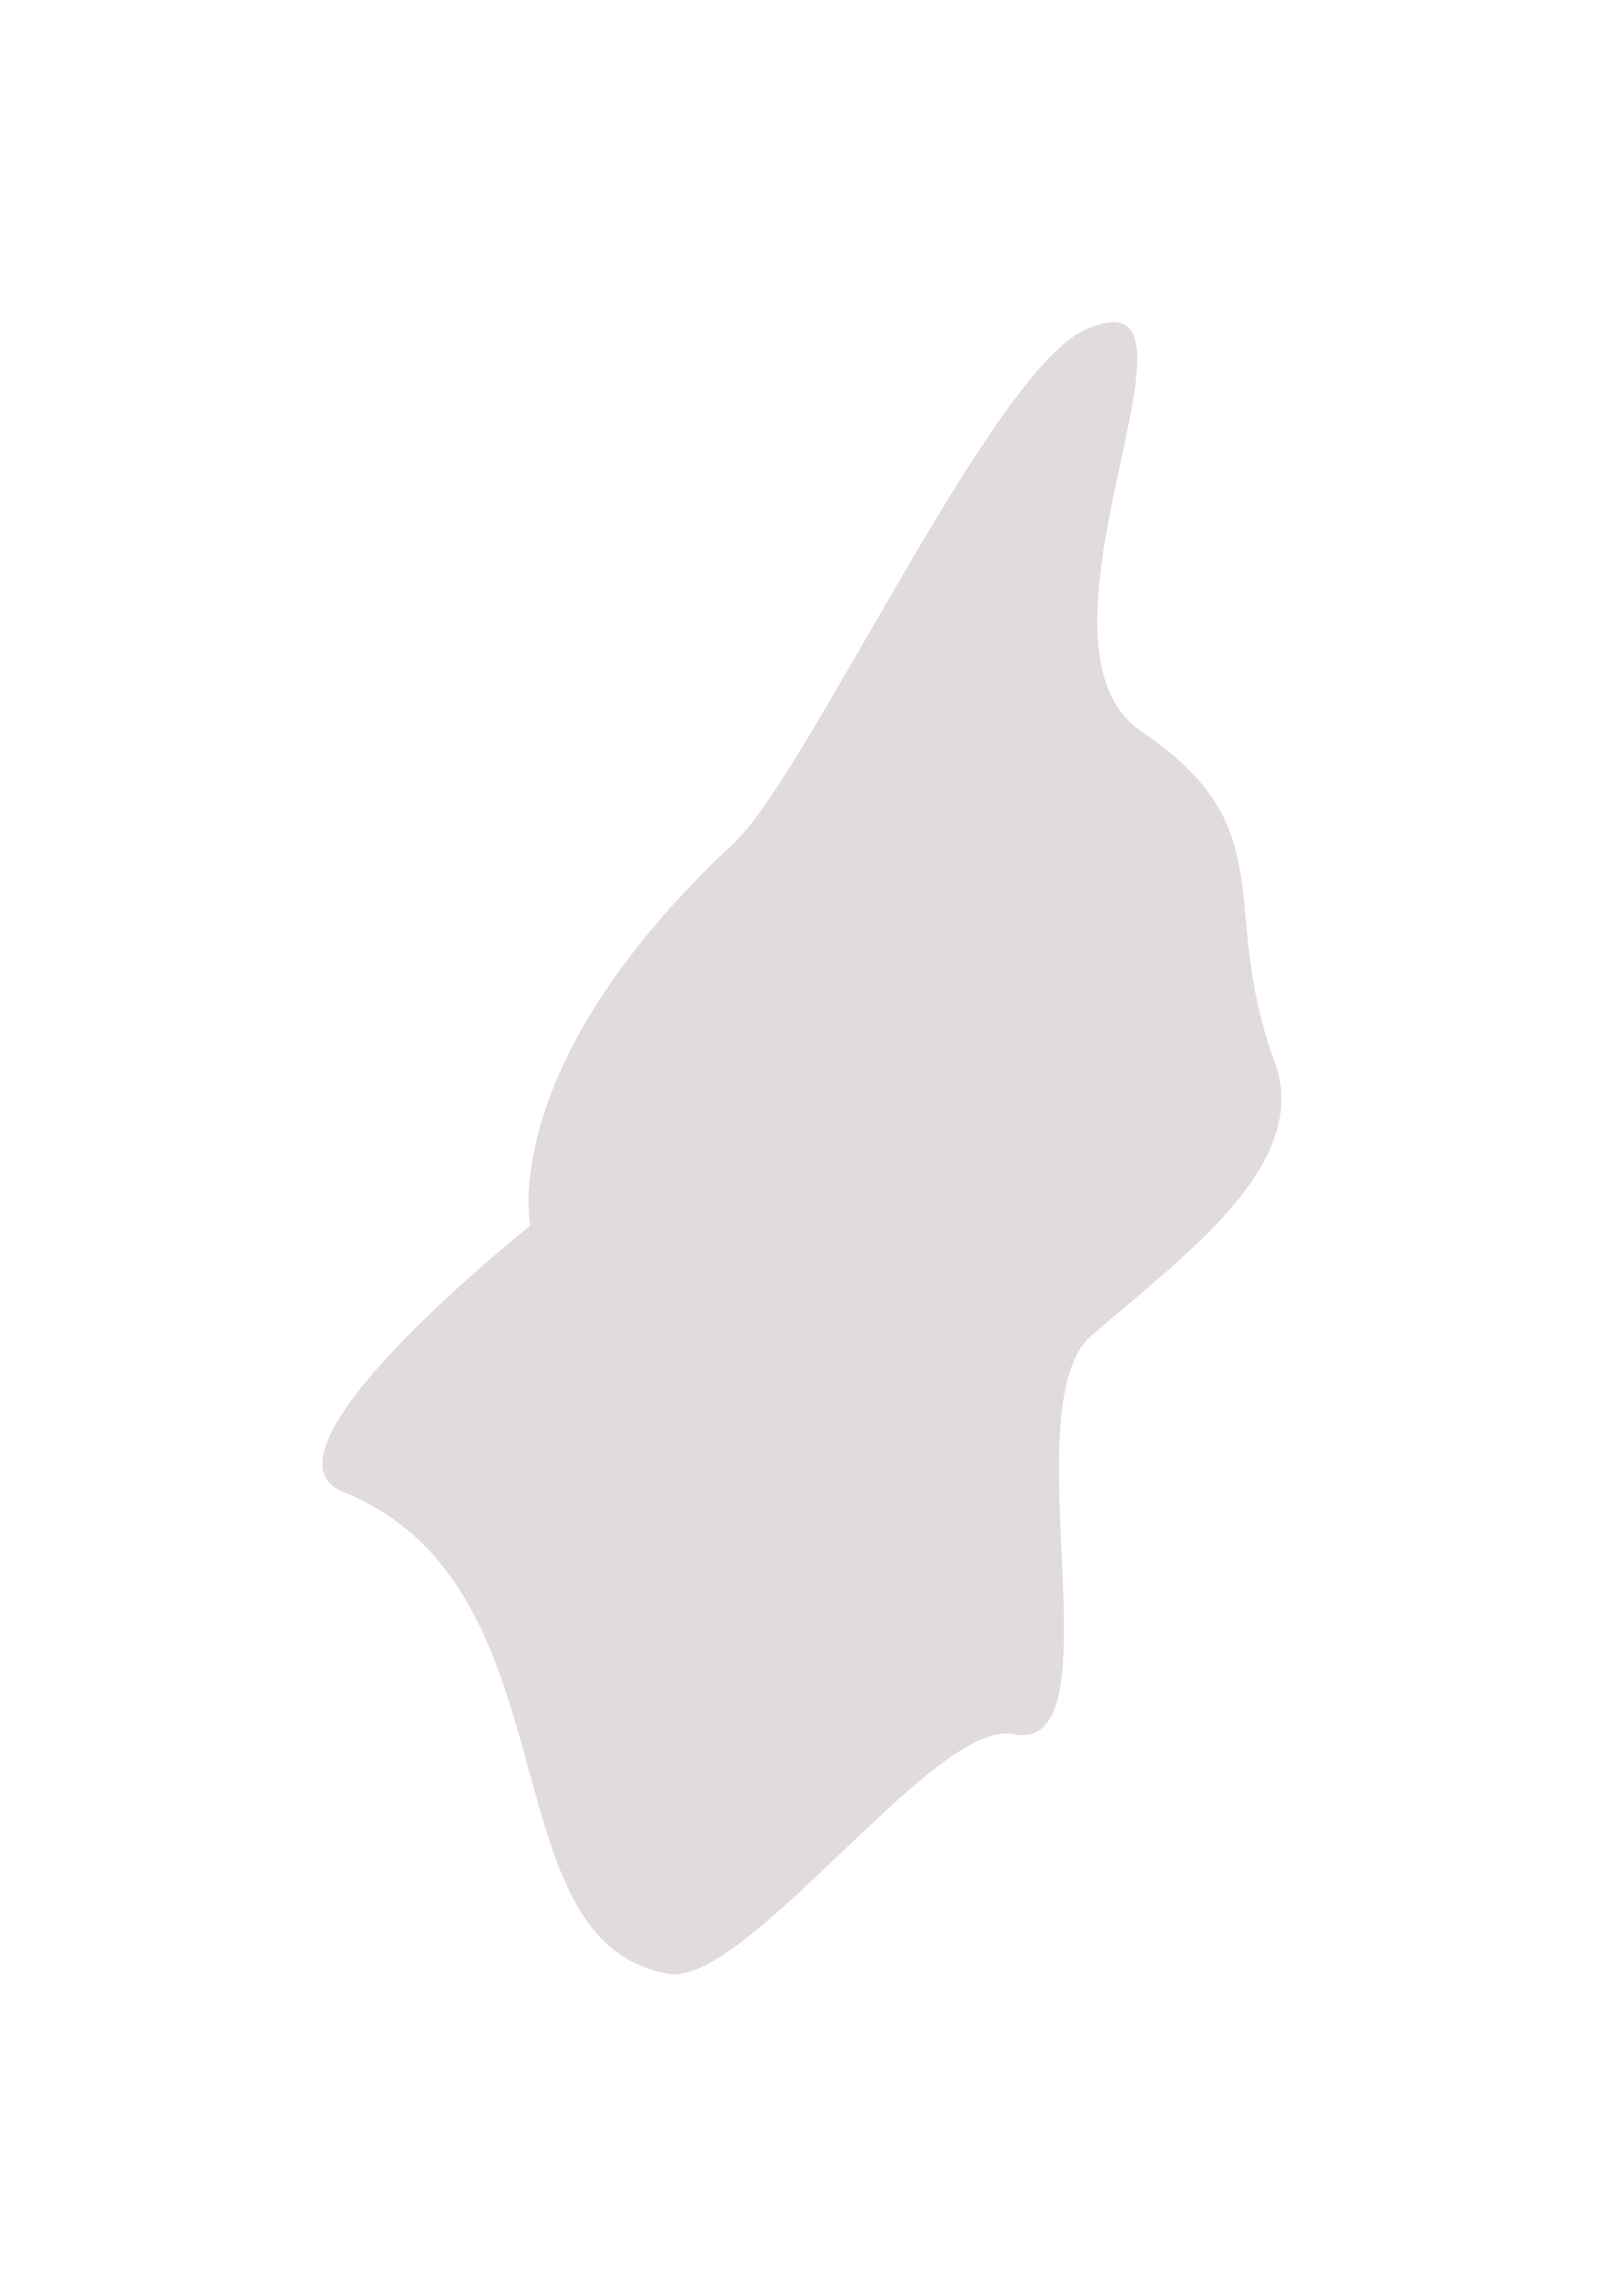 <?xml version="1.0" encoding="UTF-8"?> <svg xmlns="http://www.w3.org/2000/svg" width="999" height="1430" viewBox="0 0 999 1430" fill="none"> <g filter="url(#filter0_f_504_184)"> <path d="M679.656 832.045C629.278 876.099 698.181 1093.84 631.035 1080.16C582.263 1070.21 465.059 1238.08 416 1229.39C301.802 1209.17 360.323 988.412 213.504 929.163C152.588 904.581 330.307 763.438 330.307 763.438C330.307 763.438 308.607 663.67 456.894 525.392C502.762 482.62 617.103 232.389 675.191 205.782C767.723 163.397 628.111 399.422 710.867 455.574C801.028 516.75 757.869 563.438 793.968 661.842C817.633 726.349 733.377 785.066 679.656 832.045Z" fill="#E1DBDB"></path> </g> <defs> <filter id="filter0_f_504_184" x="0.785" y="0.718" width="997.281" height="1429" filterUnits="userSpaceOnUse" color-interpolation-filters="sRGB"> <feFlood flood-opacity="0" result="BackgroundImageFix"></feFlood> <feBlend mode="normal" in="SourceGraphic" in2="BackgroundImageFix" result="shape"></feBlend> <feGaussianBlur stdDeviation="100" result="effect1_foregroundBlur_504_184"></feGaussianBlur> </filter> </defs> </svg> 